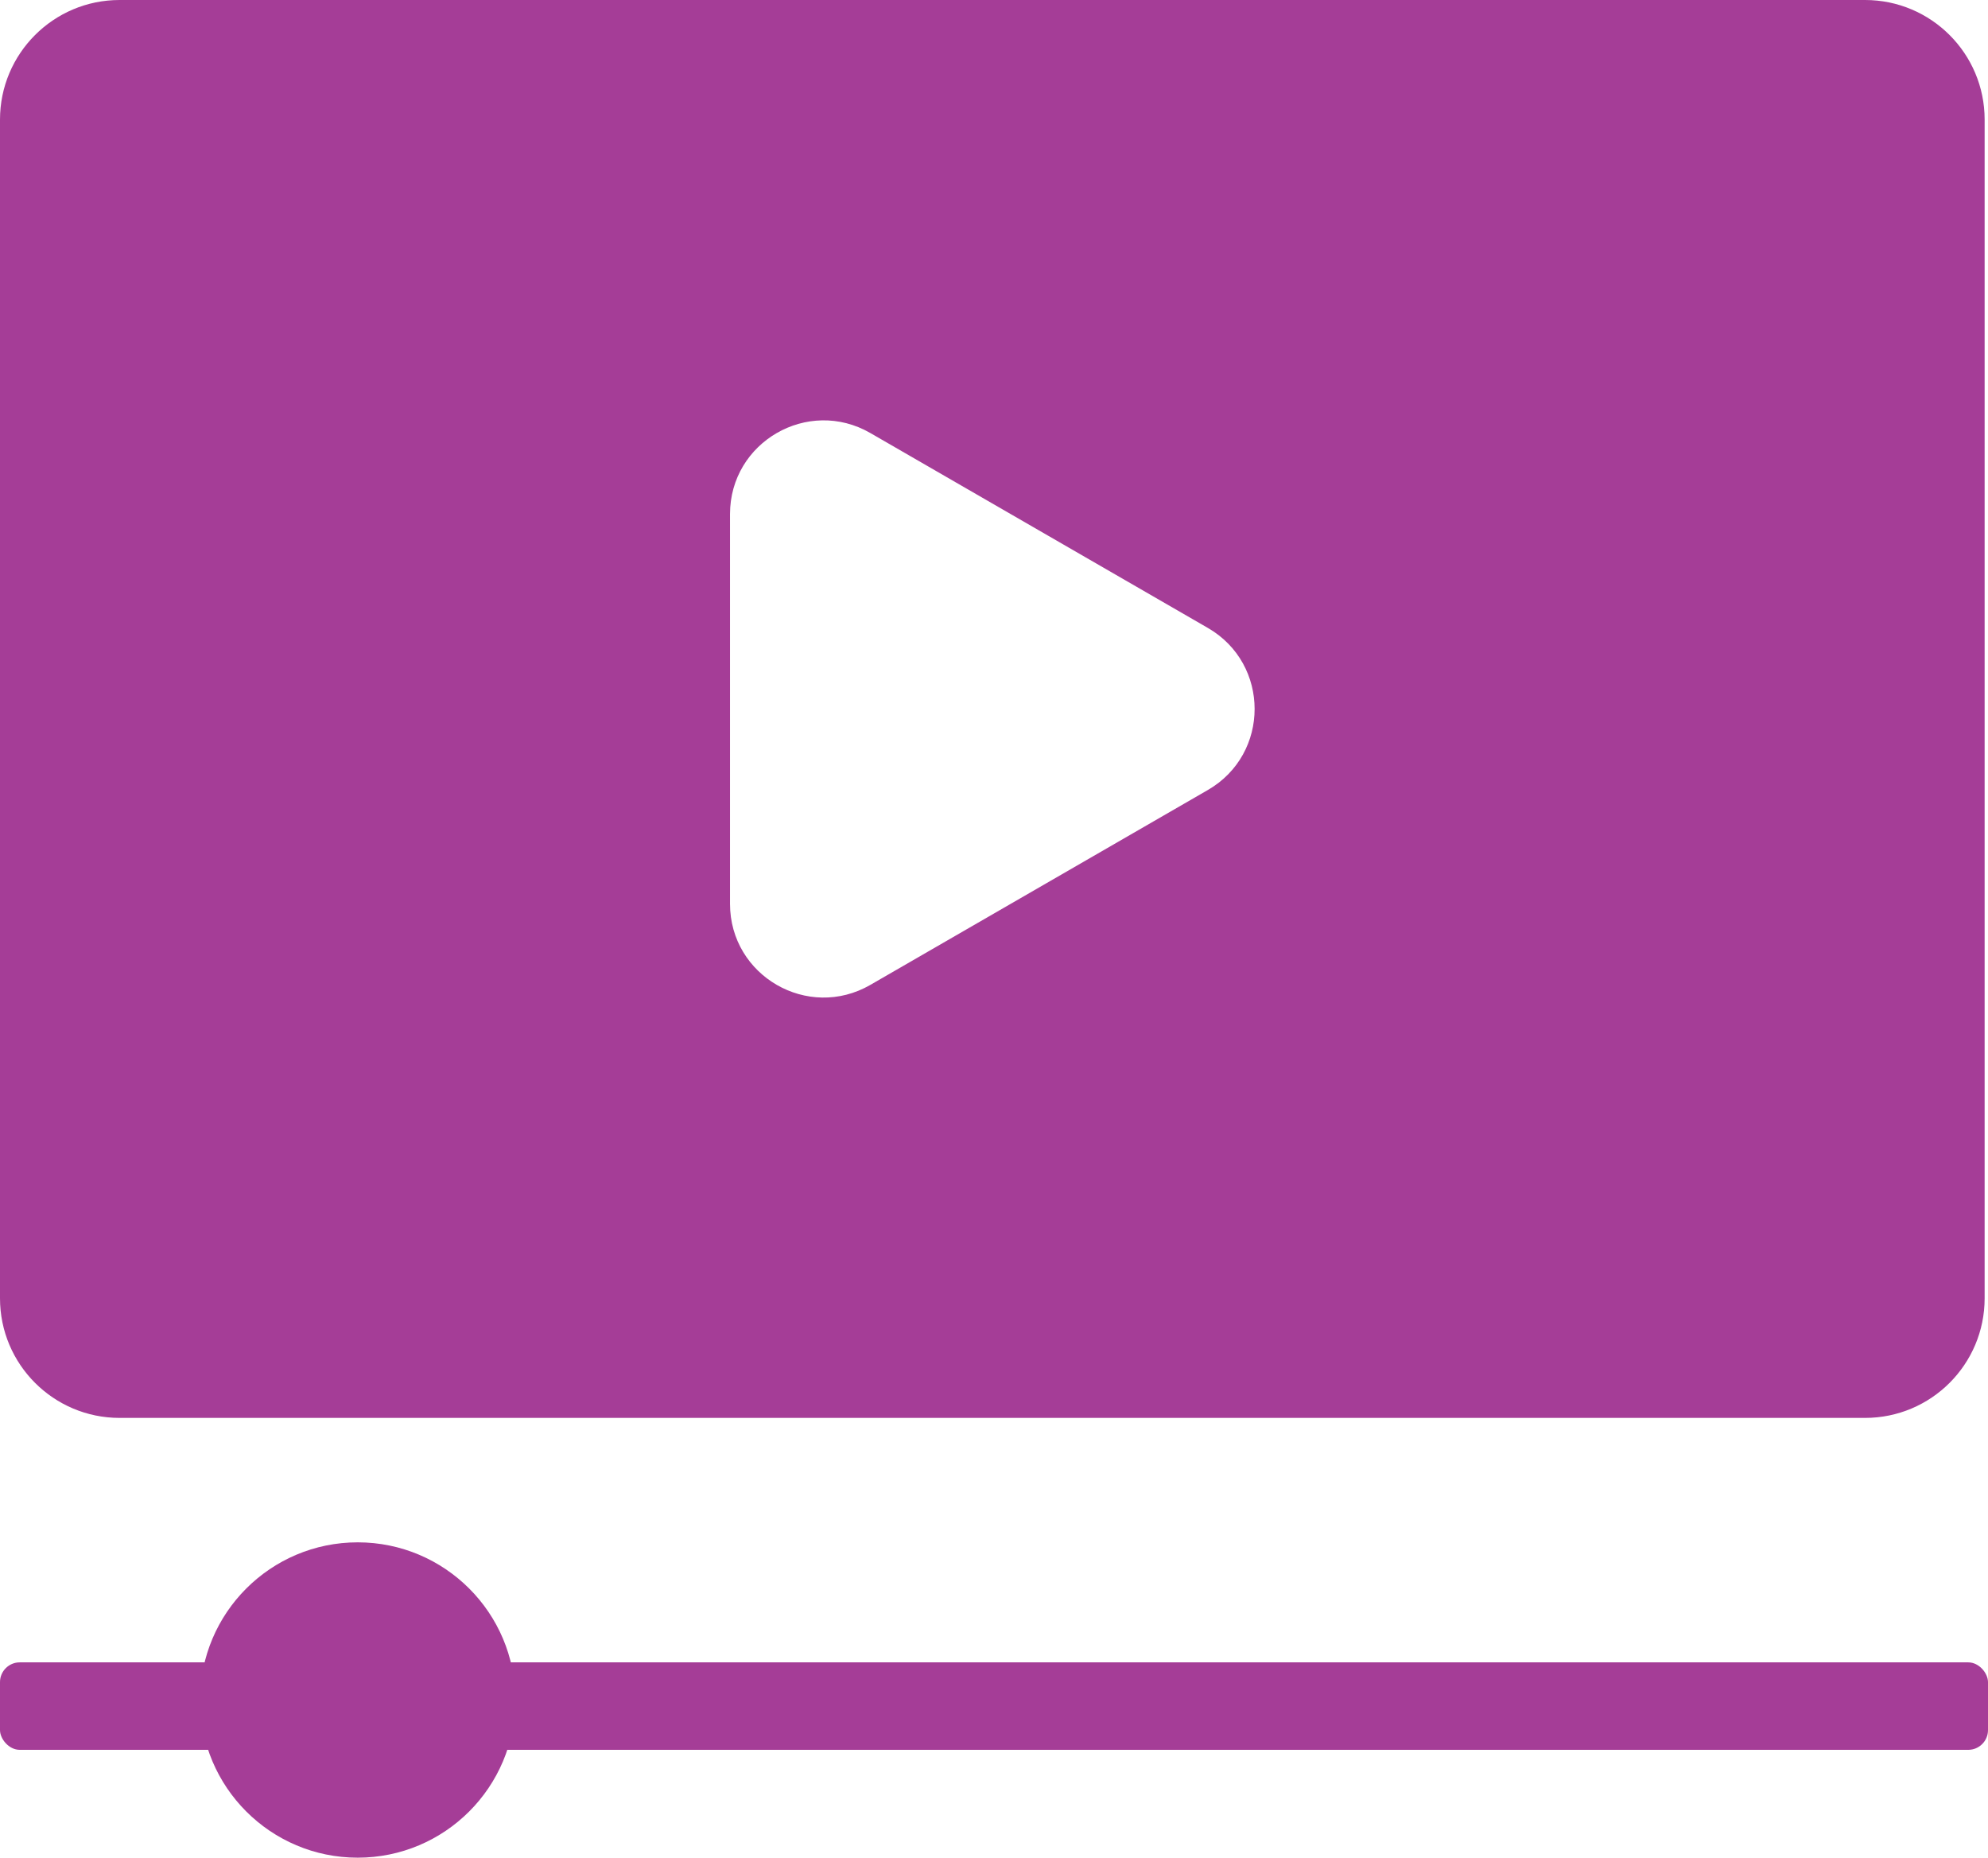 <?xml version="1.0" encoding="UTF-8"?>
<svg id="Layer_2" data-name="Layer 2" xmlns="http://www.w3.org/2000/svg" viewBox="0 0 1128.87 1054.62">
  <defs>
    <style>
      .cls-1 {
        fill: #a53d97;
      }
    </style>
  </defs>
  <g id="Layer_2-2" data-name="Layer 2">
    <g>
      <path class="cls-1" d="M1059.04,0H67.92C30.41,0,0,30.41,0,67.92v669.13c0,37.51,30.41,67.92,67.92,67.92h991.12c37.51,0,67.92-30.41,67.92-67.92V67.92c0-37.51-30.41-67.92-67.92-67.92ZM685.86,448.5l-191.64,110.64c-35.42,20.45-79.69-5.11-79.69-46.01v-221.28c0-40.9,44.27-66.46,79.69-46.01l191.64,110.64c35.42,20.45,35.42,71.57,0,92.02Z"/>
      <rect class="cls-1" x="0" y="943.75" width="1128.87" height="49.66" rx="11.22" ry="11.22"/>
      <circle class="cls-1" cx="203.13" cy="965.12" r="89.51"/>
    </g>
  </g>
</svg>